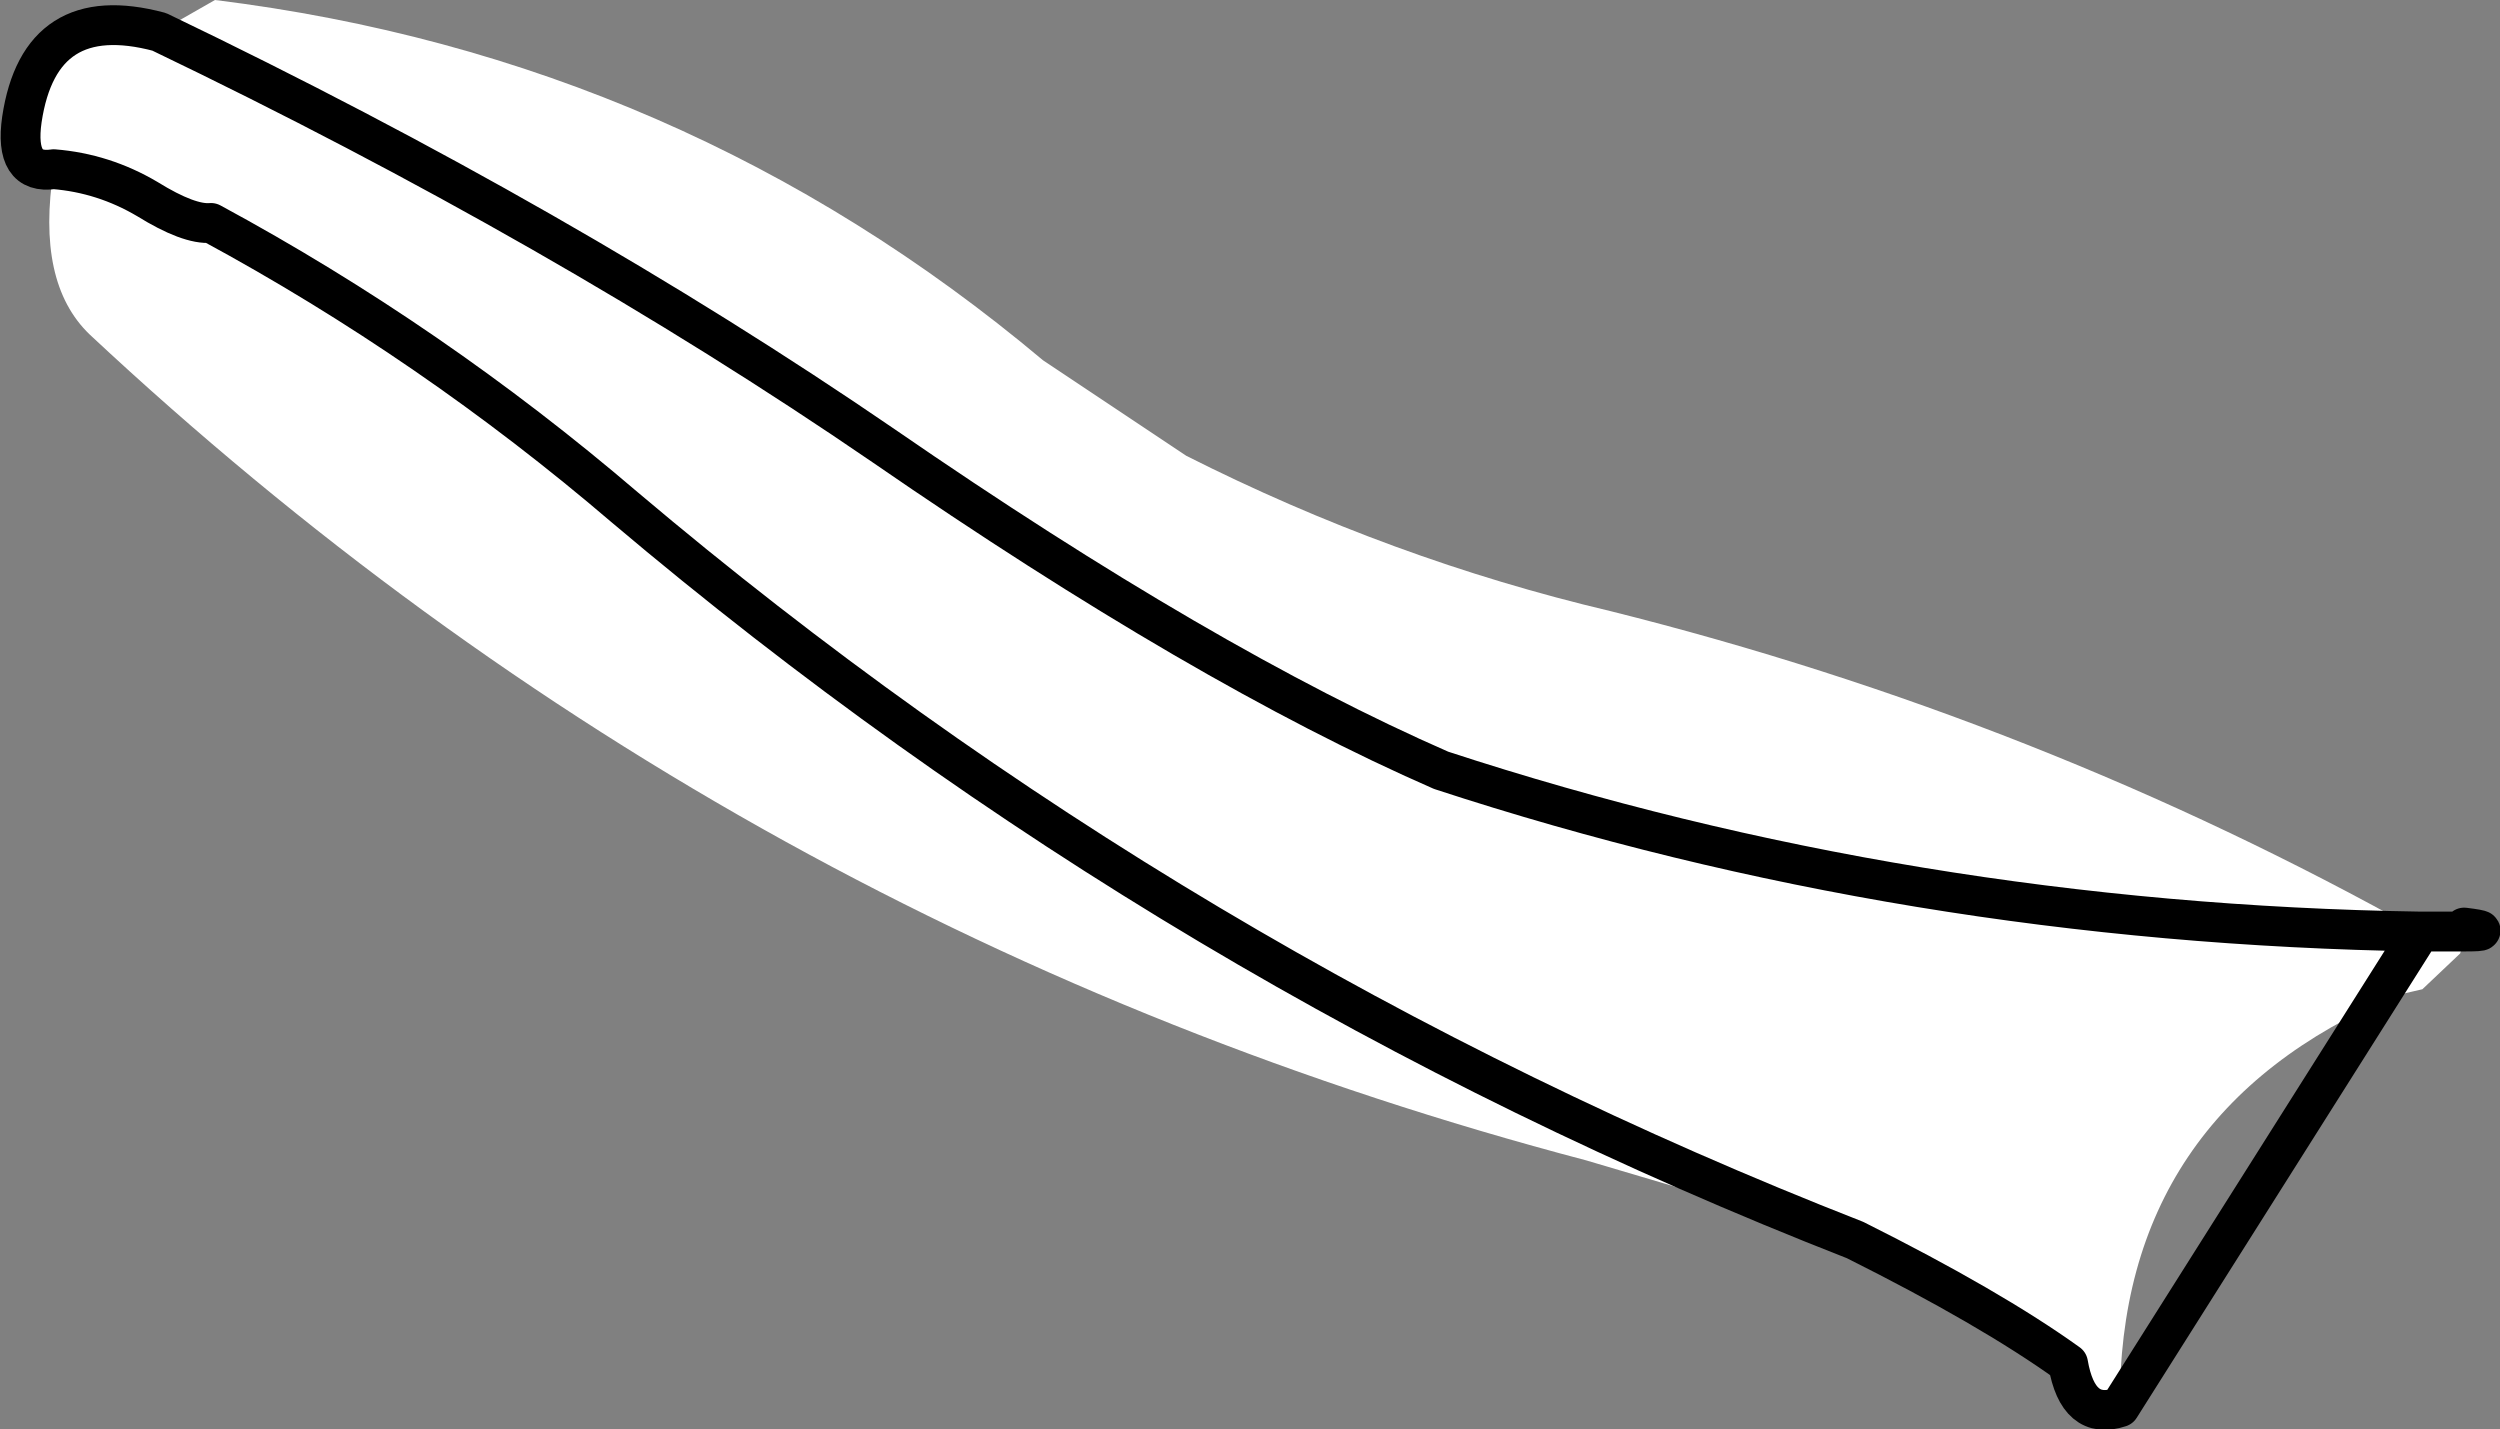 <?xml version="1.0" encoding="UTF-8" standalone="no"?>
<svg xmlns:xlink="http://www.w3.org/1999/xlink" height="35.9px" width="62.8px" xmlns="http://www.w3.org/2000/svg">
  <rect width="100%" height="100%" fill="#808080" stroke="none"/>
  <g transform="matrix(1.0, 0.0, 0.0, 1.0, 31.3, 17.7)">
    <path d="M-27.3 -16.9 L-25.9 -17.7 Q-14.15 -16.25 -5.1 -8.65 L-1.5 -6.25 Q3.65 -3.65 9.15 -2.35 19.95 0.35 29.5 5.7 L30.65 5.7 30.5 6.25 29.55 7.15 28.9 7.3 Q21.9 10.25 21.95 17.65 20.9 18.0 20.65 16.55 18.7 15.15 15.3 13.45 L8.55 11.45 Q-12.9 5.8 -29.05 -9.3 -30.4 -10.6 -29.95 -13.45 -30.95 -13.3 -30.75 -14.7 -30.3 -17.7 -27.3 -16.9 -17.2 -12.05 -9.1 -6.5 -1.05 -0.95 4.9 1.65 16.65 5.5 29.5 5.7 16.65 5.5 4.9 1.65 -1.05 -0.95 -9.1 -6.5 -17.2 -12.05 -27.3 -16.9 M15.3 13.45 Q-1.7 6.8 -15.6 -4.95 -20.45 -9.1 -26.0 -12.1 -26.55 -12.05 -27.6 -12.7 -28.7 -13.35 -29.95 -13.45 -28.7 -13.35 -27.6 -12.7 -26.55 -12.05 -26.0 -12.1 -20.45 -9.1 -15.6 -4.95 -1.7 6.8 15.3 13.45" fill="#ffffff" fill-rule="evenodd" stroke="none"/>
    <path d="M29.5 5.7 L30.65 5.7 30.6 5.6 Q31.4 5.7 30.65 5.7 M21.95 17.65 Q20.9 18.0 20.65 16.55 18.7 15.15 15.3 13.45 -1.7 6.8 -15.6 -4.95 -20.45 -9.1 -26.0 -12.1 -26.55 -12.05 -27.6 -12.7 -28.7 -13.35 -29.95 -13.45 -30.95 -13.3 -30.75 -14.7 -30.3 -17.7 -27.3 -16.9 -17.2 -12.05 -9.1 -6.5 -1.05 -0.95 4.9 1.65 16.65 5.5 29.5 5.7 Z" fill="none" stroke="#000000" stroke-linecap="round" stroke-linejoin="round" stroke-width="1.0"/>
  </g>
</svg>
